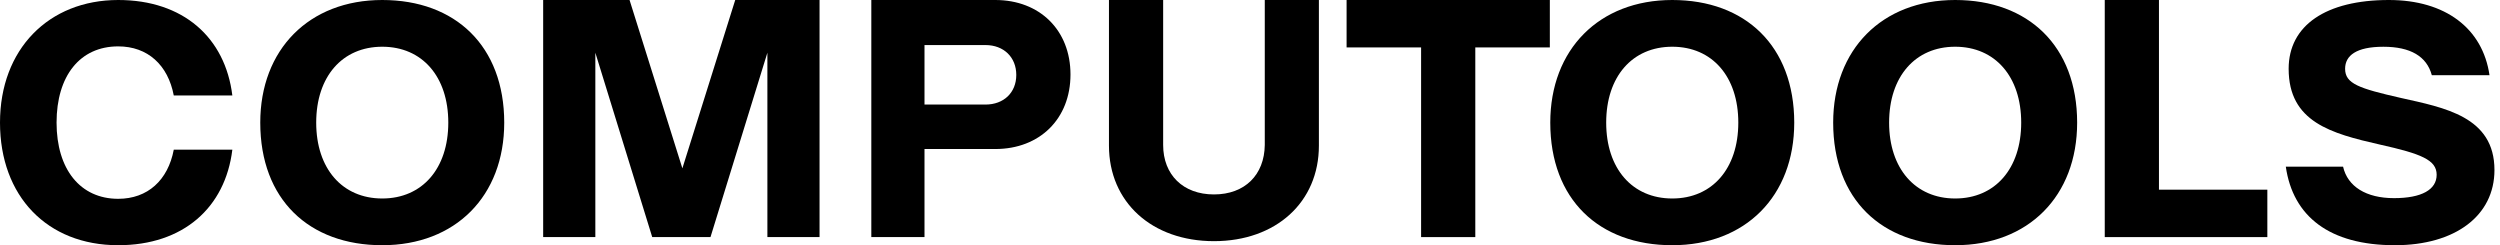<svg width="418" height="41" viewBox="0 0 418 41" fill="none" xmlns="http://www.w3.org/2000/svg">
<path d="M19.763 7.755C24.692 7.755 28.088 10.868 29.054 15.963H38.848C37.662 6.285 30.64 0 19.763 0C8.154 0 0 8.212 0 20.5C0 32.788 7.871 41 19.763 41C30.64 41 37.662 34.715 38.848 25.029H29.054C28.088 30.128 24.692 33.241 19.763 33.241C13.42 33.241 9.457 28.313 9.457 20.5C9.457 12.687 13.366 7.755 19.763 7.755Z" fill="black"/>
<path d="M63.912 0C51.679 0 43.516 8.267 43.516 20.5C43.516 33.354 51.671 41 63.912 41C76.154 41 84.308 32.788 84.308 20.5C84.3 7.701 76.146 0 63.912 0ZM63.912 33.187C57.227 33.187 52.869 28.192 52.869 20.5C52.869 12.808 57.227 7.813 63.912 7.813C70.597 7.813 74.955 12.808 74.955 20.5C74.955 28.192 70.593 33.187 63.912 33.187Z" fill="black"/>
<path d="M122.93 0L114.093 28.146L105.26 0H90.817V39.643H99.541V8.812L109.052 39.643H118.793L128.308 8.812V39.643H137.028V0H122.93Z" fill="black"/>
<path d="M166.414 0H145.685V39.643H154.576V24.916H166.414C173.832 24.916 178.985 19.88 178.985 12.458C178.985 5.037 173.832 0 166.414 0ZM164.77 17.482H154.576V7.534H164.77C167.829 7.534 169.923 9.569 169.923 12.529C169.923 15.488 167.829 17.482 164.77 17.482Z" fill="black"/>
<path d="M211.47 24.238C211.412 29.233 208.14 32.509 202.975 32.509C197.809 32.509 194.479 29.22 194.479 24.238V0H185.418V24.35C185.418 33.807 192.61 40.322 202.975 40.322C213.339 40.322 220.519 33.807 220.519 24.35V0H211.47V24.238Z" fill="black"/>
<path d="M225.15 0V7.929H237.608V39.643H246.67V7.929H259.132V0H225.15Z" fill="black"/>
<path d="M279.602 0C267.369 0 259.206 8.267 259.206 20.5C259.206 33.354 267.36 41 279.602 41C291.844 41 299.998 32.788 299.998 20.5C299.986 7.701 291.836 0 279.602 0ZM279.602 33.187C272.917 33.187 268.555 28.192 268.555 20.5C268.555 12.808 272.917 7.813 279.602 7.813C286.287 7.813 290.645 12.808 290.645 20.5C290.645 28.192 286.283 33.187 279.602 33.187Z" fill="black"/>
<path d="M326.903 0C314.669 0 306.507 8.267 306.507 20.5C306.507 33.354 314.661 41 326.903 41C339.144 41 347.299 32.788 347.299 20.5C347.29 7.701 339.136 0 326.903 0ZM326.903 33.187C320.243 33.187 315.86 28.192 315.86 20.5C315.86 12.808 320.222 7.813 326.903 7.813C333.583 7.813 337.946 12.808 337.946 20.5C337.946 28.192 333.583 33.187 326.903 33.187Z" fill="black"/>
<path d="M360.977 0H351.915V39.643H379.1V31.714H360.977V0Z" fill="black"/>
<path d="M401.389 16.367C394.425 14.781 392.102 13.998 392.102 11.501C392.102 9.291 393.971 7.817 398.5 7.817C403.029 7.817 405.751 9.42 406.6 12.571H416.244C415.112 4.758 408.881 0 399.424 0C388.889 0 382.662 4.246 382.662 11.497C382.662 20.388 389.738 22.319 397.95 24.18C404.806 25.711 407.408 26.731 407.408 29.22C407.408 31.709 404.91 33.129 400.273 33.129C395.636 33.129 392.519 31.202 391.761 27.863H382.187C383.378 36.188 389.492 41 400.423 41C410.504 41 417.073 36.072 417.073 28.429C417.077 19.48 408.694 18.007 401.389 16.367Z" fill="black"/>
</svg>
